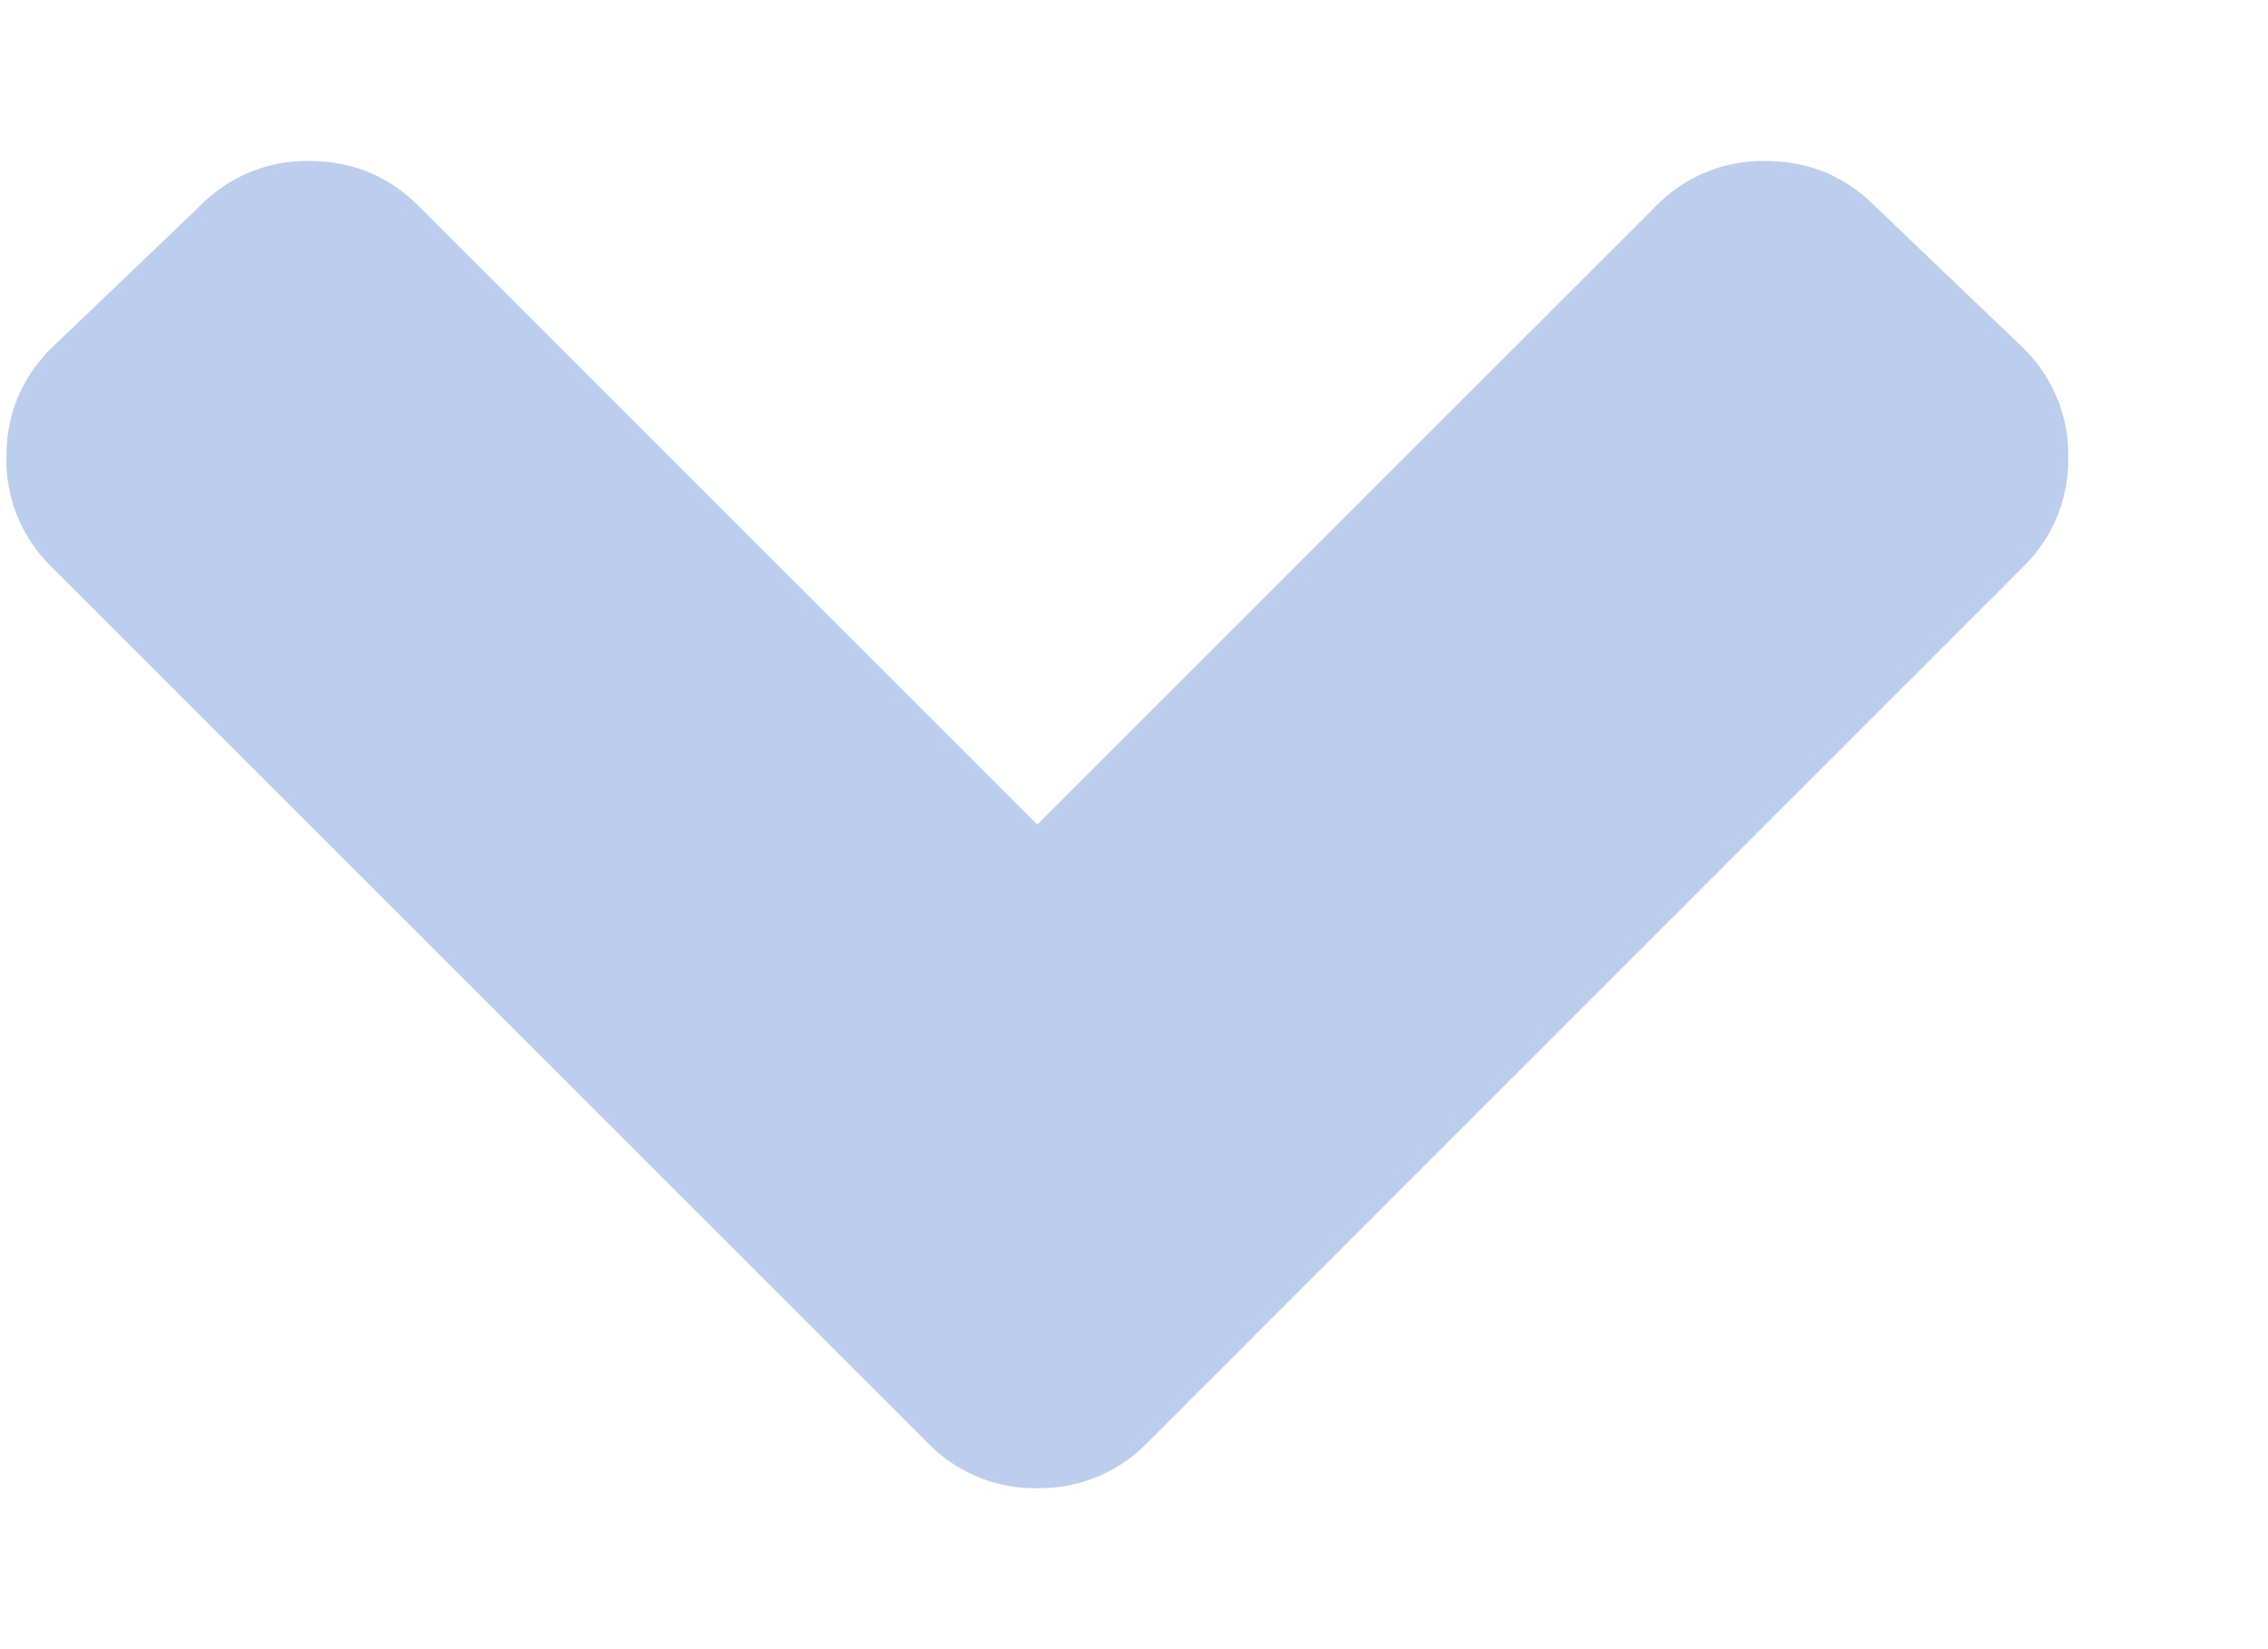 <svg width="11" height="8" fill="none" xmlns="http://www.w3.org/2000/svg"><path d="M4.5 7L.25 2.75a.723.723 0 01-.219-.531c0-.209.073-.386.219-.531L.969 1A.723.723 0 011.5.781c.208 0 .385.073.531.219l3 3 3-3a.723.723 0 01.531-.219c.209 0 .386.073.532.219l.719.688a.723.723 0 01.218.53.723.723 0 01-.219.532L5.563 7a.723.723 0 01-.53.219A.723.723 0 014.5 7z" fill="#BBCEEE"/></svg>
